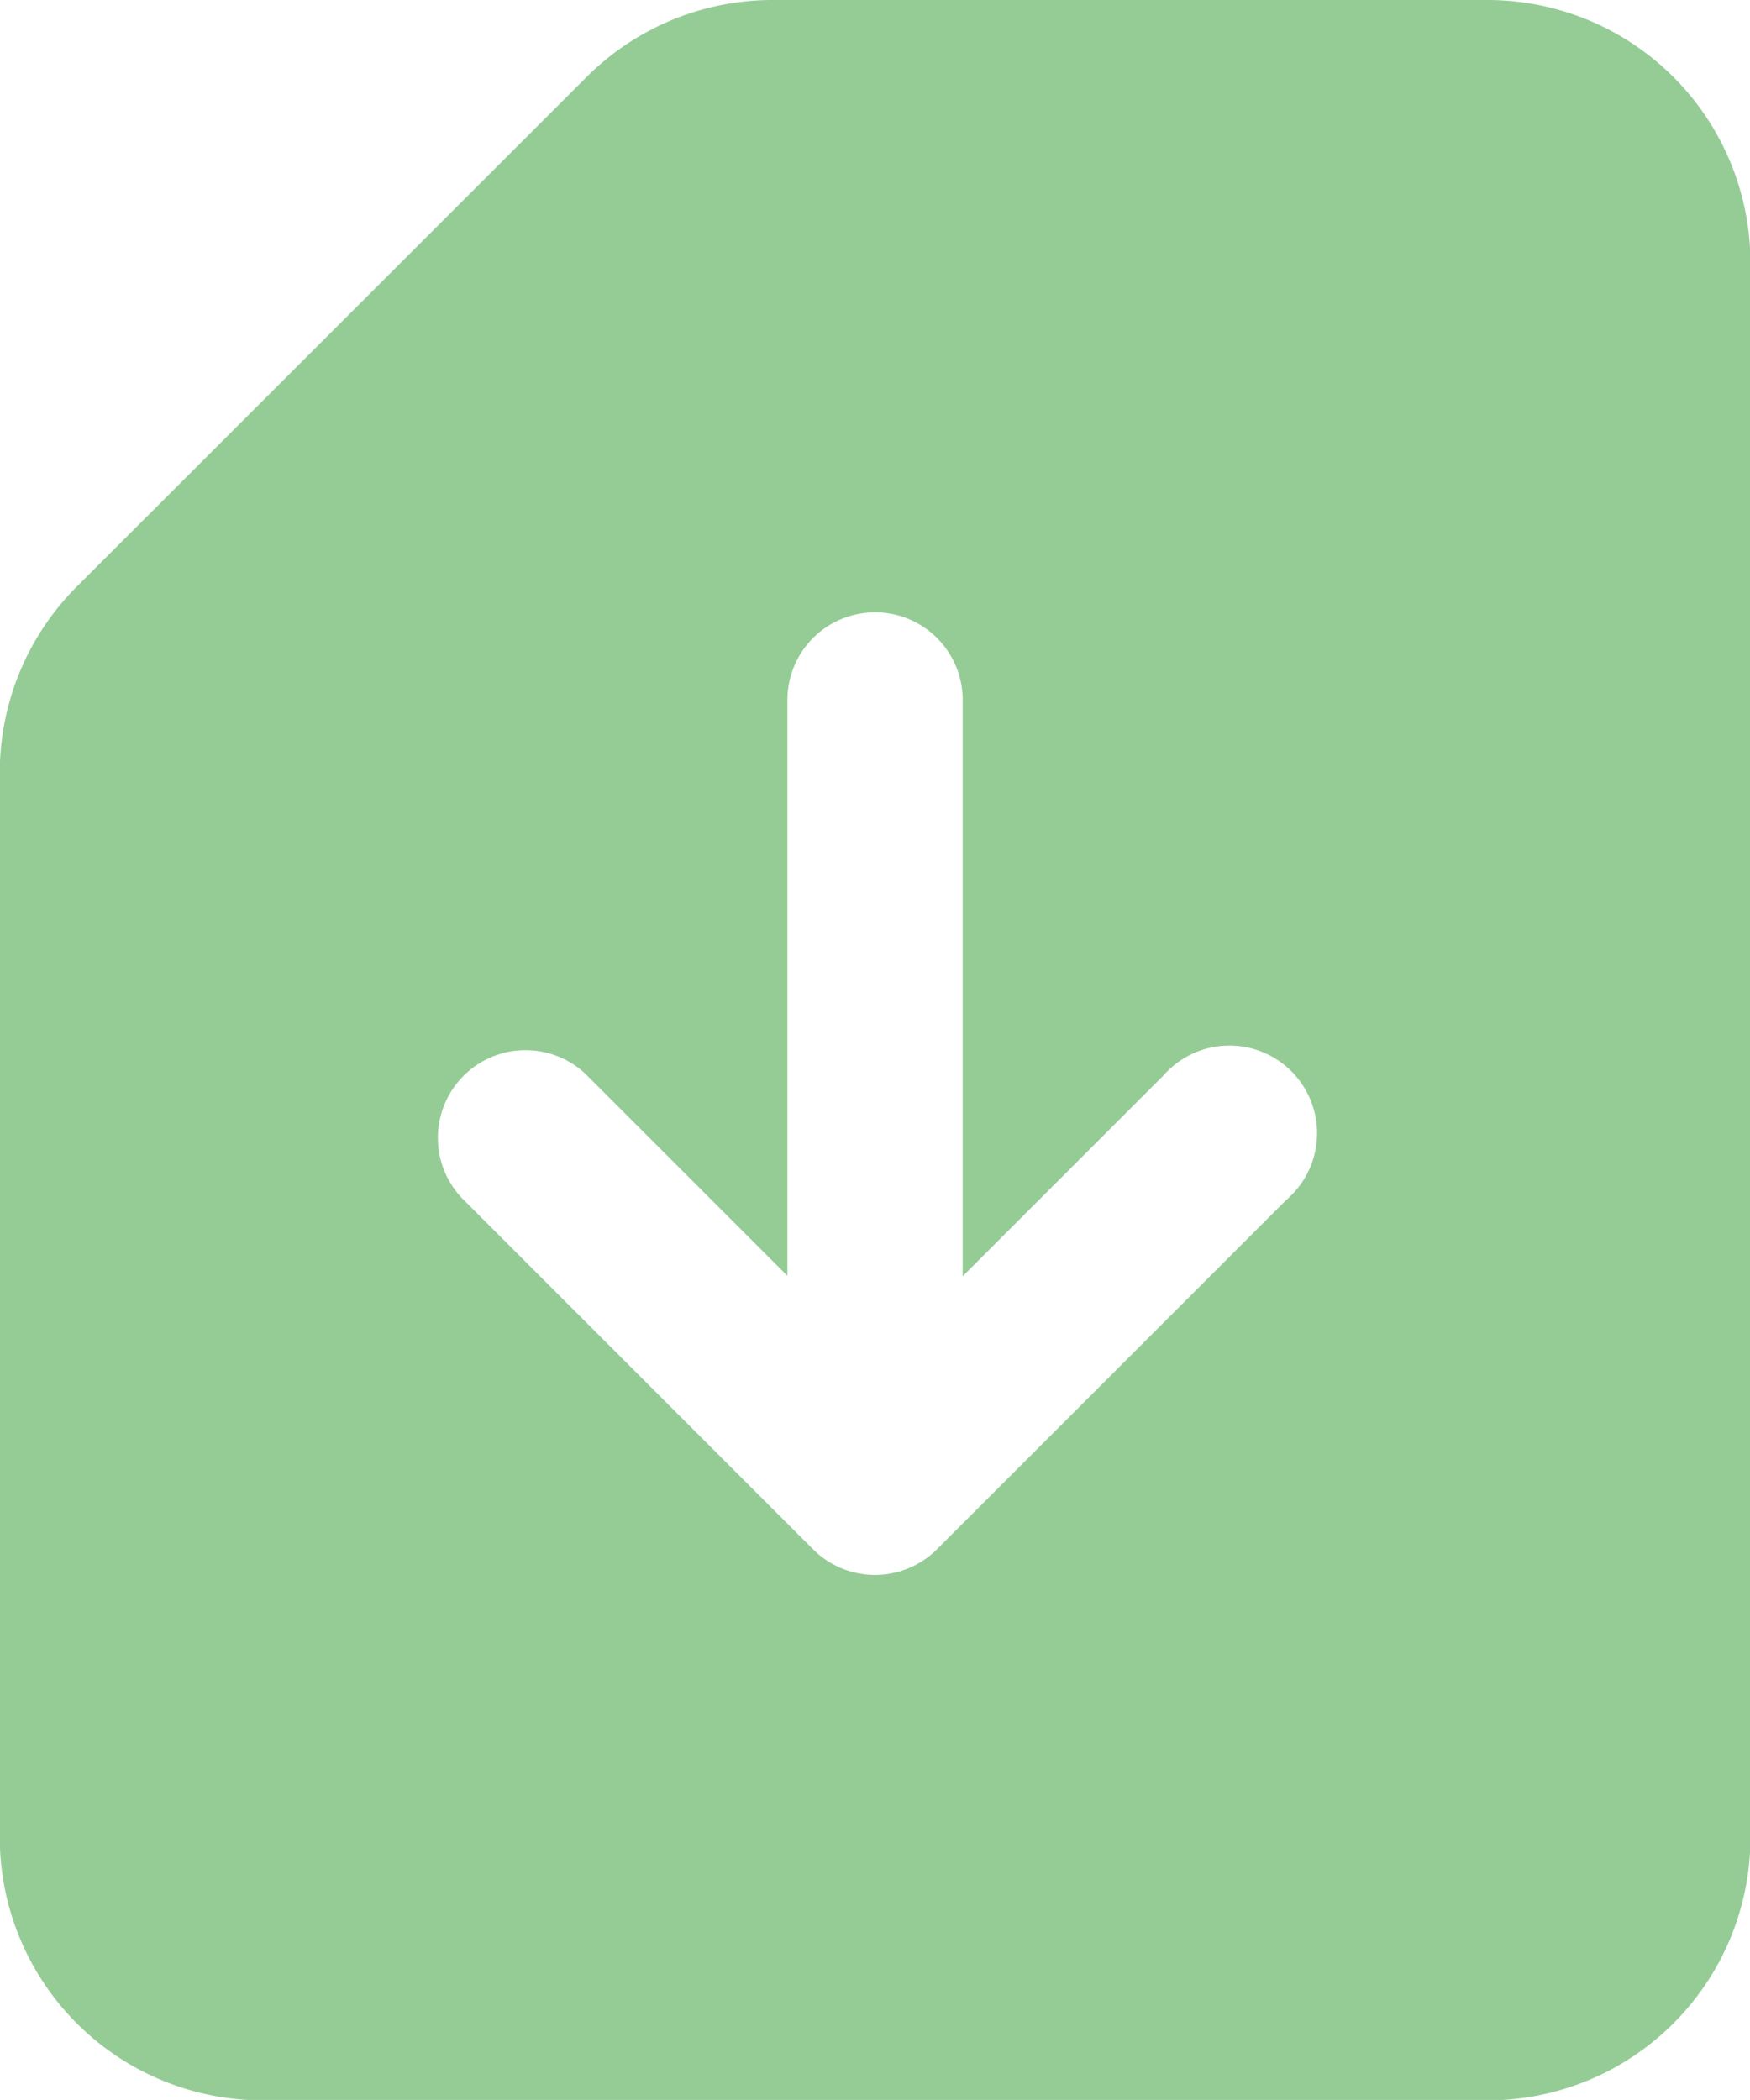 <svg xmlns="http://www.w3.org/2000/svg" width="15.973" height="19.167" viewBox="0 0 15.973 19.167">
  <g id="Group_3430" data-name="Group 3430" transform="translate(-50.802)">
    <g id="Layer_2_2_" transform="translate(50.802 0)">
      <path id="Path_3673" data-name="Path 3673" d="M64.379,0H57.854a2.4,2.4,0,0,0-1.695.7L51.5,5.357a2.4,2.4,0,0,0-.7,1.695v9.719a2.4,2.4,0,0,0,2.4,2.4H64.379a2.4,2.4,0,0,0,2.4-2.4V2.4A2.4,2.4,0,0,0,64.379,0ZM62.548,10.947l-3.195,3.195a.8.8,0,0,1-1.129,0h0l-3.195-3.195A.8.8,0,0,1,56.144,9.8l.014.014,1.831,1.831V6.389a.8.8,0,1,1,1.6,0v5.26l1.831-1.831a.8.8,0,1,1,1.144,1.115l-.014.014Z" transform="translate(-50.802 0)" fill="#95cc96"/>
    </g>
  </g>
</svg>
